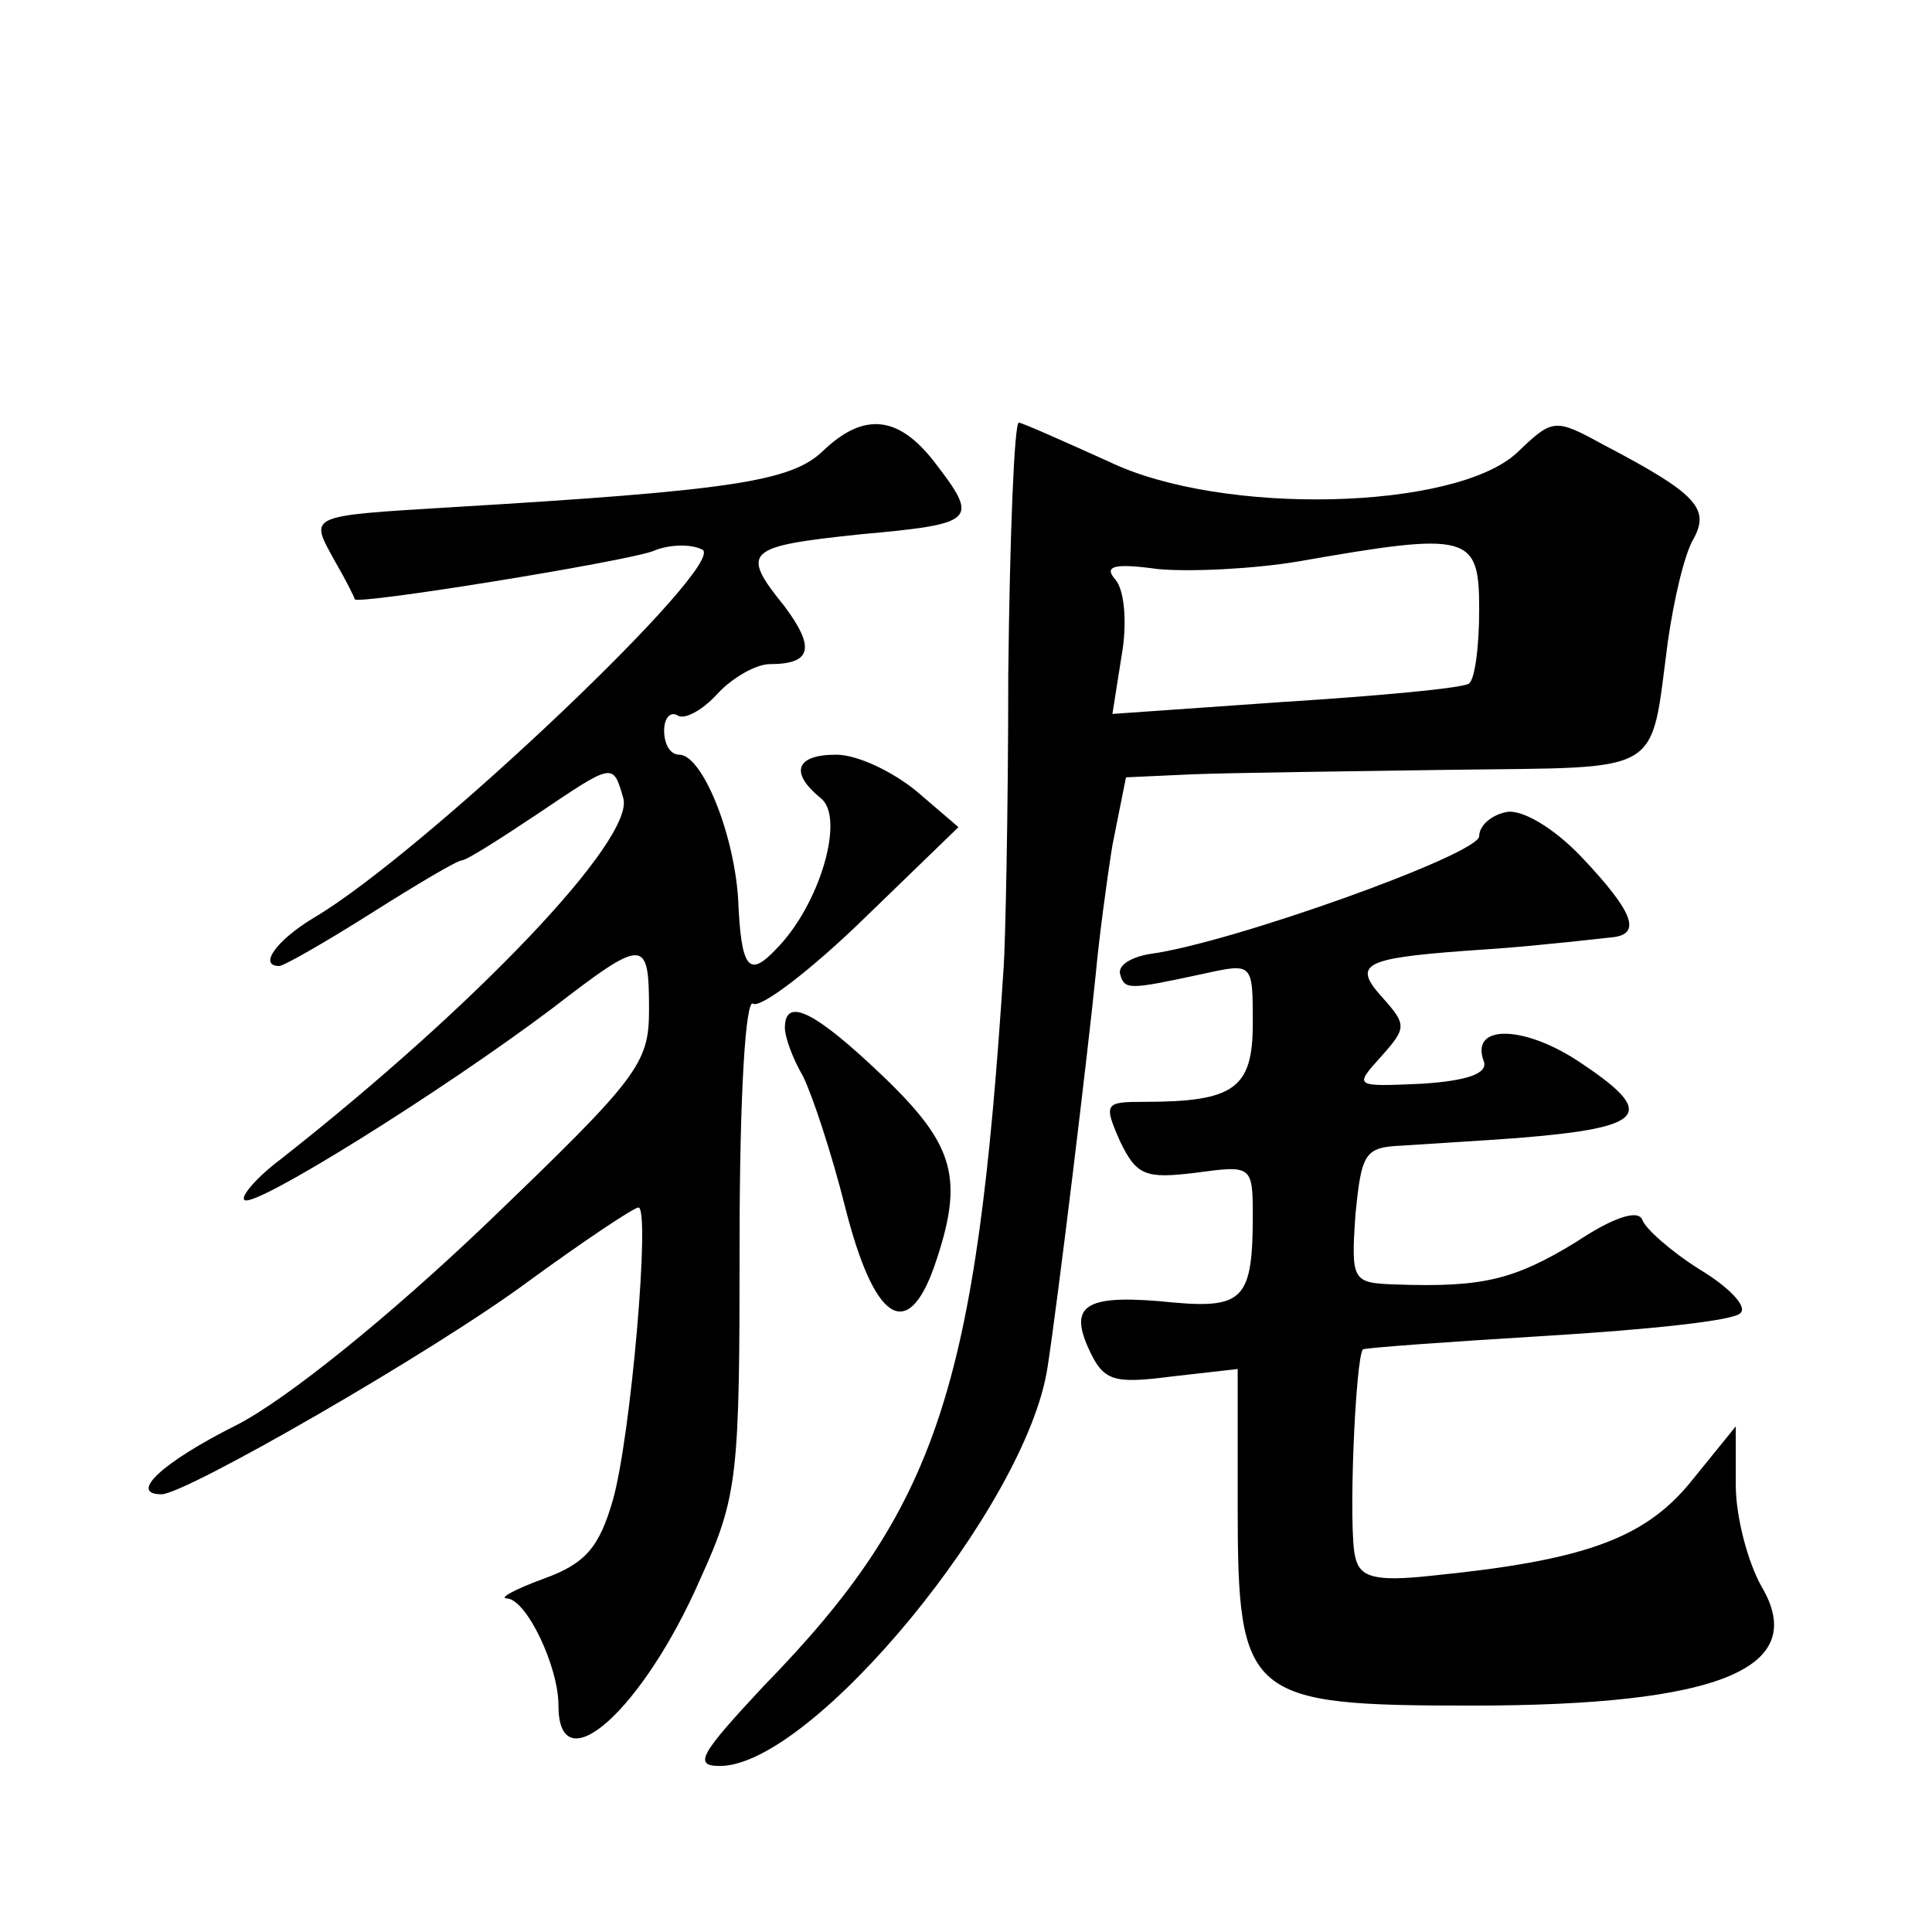 <?xml version="1.0" standalone="no"?>
<!DOCTYPE svg PUBLIC "-//W3C//DTD SVG 20010904//EN"
 "http://www.w3.org/TR/2001/REC-SVG-20010904/DTD/svg10.dtd">
<svg version="1.0" xmlns="http://www.w3.org/2000/svg"
 width="128pt" height="128pt" viewBox="0 0 128 128"
 preserveAspectRatio="xMidYMid meet">
<g transform="translate(0,128) scale(0.1,-0.1)"
fill="#0" stroke="none">
<path d="M545 981 c-21 -20 -61 -26 -245 -37 -98 -6 -95 -5 -78 -36 7 -12 13 -24
13 -25 1 -4 180 25 198 32 9 4 24 5 32 1 20 -7 -184 -201 -257 -244 -25 -15 -37
-32 -23 -32 3 0 31 16 61 35 30 19 57 35 60 35 3 0 25 14 49 30 52 35 51 35 58
11 7 -27 -96 -136 -227 -239 -16 -12 -27 -25 -24 -27 6 -6 131 72 204 127 61 47
64 47 64 -1 0 -36 -7 -45 -108 -142 -65 -62 -132 -116 -165 -133 -50 -25 -72 -46
-50 -46 16 0 181 95 243 141 37 27 70 49 73 49 8 0 -5 -152 -17 -194 -9 -31 -18
-42 -46 -52 -19 -7 -30 -13 -24 -13 13 -1 34 -45 34 -71 0 -53 56 -3 94 84 25 55
26 68 26 223 0 98 4 162 9 158 5 -3 38 22 73 56 l63 61 -28 24 c-16 13 -39 24 -53
24 -27 0 -31 -12 -10 -29 16 -13 -1 -71 -30 -100 -18 -19 -23 -13 -25 34 -3 44
-24 95 -39 95 -6 0 -10 7 -10 16 0 8 4 13 9 10 4 -3 16 3 26 14 10 11 26 20 35
20 28 0 30 11 10 38 -30 37 -26 40 50 48 77 7 79 9 49 48 -24 31 -47 33 -74 7z
M668 833 c0 -93 -2 -179 -3 -193 -18 -280 -44 -359 -159 -477 -42 -45 -47 -53 -29
-53 61 0 203 172 217 264 7 45 27 211 32 261 2 22 7 60 11 85 l9 45 44 2 c25 1
102 2 172 3 142 2 131 -5 143 85 4 28 11 58 17 68 11 20 2 30 -59 62 -33 18 -34
18 -58 -5 -41 -38 -195 -42 -270 -6 -31 14 -58 26 -60 26 -3 0 -6 -75 -7 -167z
m312 43 c0 -25 -3 -47 -7 -49 -5 -3 -59 -8 -122 -12 l-114 -8 6 38 c4 22 2 44 -4
51 -8 9 -1 11 28 7 21 -2 63 0 93 5 114 20 120 18 120 -32z M998 742 c-10 -2 -18
-9 -18 -16 0 -12 -165 -71 -218 -78 -12 -2 -21 -7 -20 -13 3 -11 5 -11 56 0 32
7 32 7 32 -33 0 -43 -12 -52 -72 -52 -26 0 -27 -1 -16 -26 11 -23 17 -25 50 -21
37 5 38 5 38 -28 0 -55 -6 -62 -52 -58 -58 6 -70 -1 -57 -30 10 -22 16 -24 55 -19
l44 5 0 -91 c0 -127 6 -132 155 -132 165 0 224 25 192 79 -9 16 -17 46 -17 67 l0
39 -30 -37 c-31 -38 -72 -52 -172 -62 -37 -4 -47 -1 -50 12 -5 17 0 133 5 138 1
1 56 5 122 9 66 4 124 10 128 15 5 4 -7 17 -27 29 -19 12 -36 27 -38 33 -3 7 -20
1 -44 -15 -41 -25 -62 -30 -119 -28 -29 1 -30 2 -27 46 4 41 6 45 31 46 14 1 49
3 76 5 87 7 94 16 39 52 -36 23 -70 23 -61 -1 3 -8 -10 -13 -41 -15 -45 -2 -45
-2 -27 18 17 19 17 21 1 39 -20 22 -13 26 54 31 31 2 53 4 98 9 20 2 14 17 -20
53 -19 20 -40 32 -50 30z M520 599 c0 -6 5 -20 12 -32 6 -12 19 -51 28 -87 19 -75
41 -90 59 -39 20 58 14 80 -34 126 -45 43 -65 53 -65 32z"/>
</g>
</svg>
